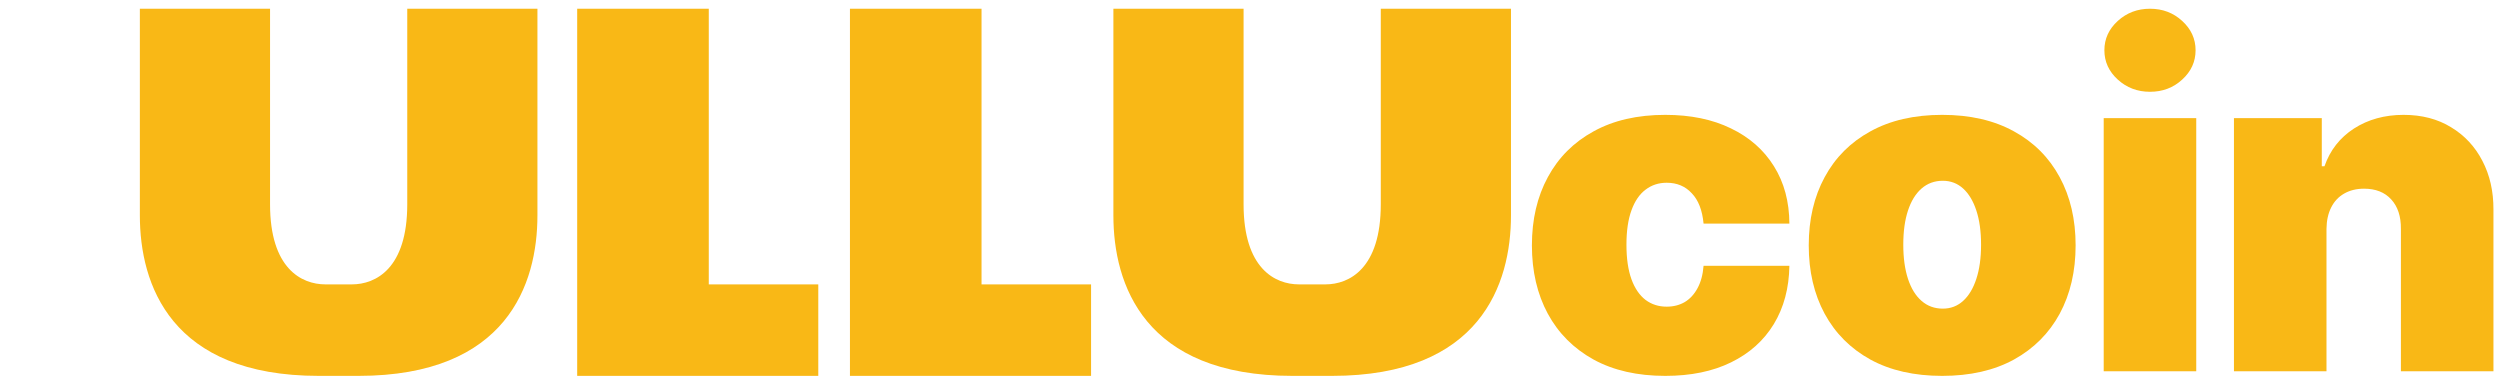 <svg xmlns="http://www.w3.org/2000/svg" width="143" height="22" viewBox="0 0 143 22" fill="none">
<path fill-rule="evenodd" clip-rule="evenodd" d="M8 0.5V12.323C8 16.249 9.744 21.5 18.238 21.5H19.371H20.503C28.997 21.5 30.741 16.249 30.741 12.323V0.5H23.295V11.689C23.295 15.347 21.505 16.267 20.124 16.267H18.617C17.236 16.267 15.447 15.347 15.447 11.689V0.5H8ZM33.015 21.5V0.5H40.542V16.267H46.806V21.5H33.015ZM48.617 21.5V0.5H56.144V16.267H62.409V21.5H48.617ZM63.686 0.5V12.323C63.686 16.249 65.43 21.5 73.924 21.5H75.057H76.189C84.683 21.5 86.428 16.249 86.428 12.323V0.5H78.981V11.689C78.981 15.347 77.191 16.267 75.81 16.267H74.304C72.922 16.267 71.133 15.347 71.133 11.689V0.5H63.686Z" fill="#F9B816"/>
<path d="M95.257 21.5C93.659 21.5 92.291 21.189 91.154 20.567C90.016 19.939 89.143 19.065 88.536 17.947C87.929 16.822 87.625 15.518 87.625 14.035C87.625 12.552 87.929 11.251 88.536 10.133C89.143 9.008 90.016 8.135 91.154 7.513C92.291 6.884 93.659 6.57 95.257 6.57C96.702 6.57 97.952 6.828 99.007 7.343C100.068 7.852 100.889 8.575 101.471 9.511C102.052 10.441 102.347 11.534 102.353 12.791H97.444C97.373 12.03 97.15 11.452 96.772 11.057C96.402 10.654 95.922 10.453 95.334 10.453C94.874 10.453 94.471 10.585 94.126 10.849C93.781 11.107 93.512 11.5 93.321 12.027C93.129 12.549 93.033 13.206 93.033 13.997C93.033 14.789 93.129 15.449 93.321 15.977C93.512 16.498 93.781 16.891 94.126 17.155C94.471 17.413 94.874 17.541 95.334 17.541C95.724 17.541 96.069 17.453 96.37 17.277C96.67 17.095 96.913 16.831 97.098 16.486C97.29 16.134 97.405 15.707 97.444 15.204H102.353C102.334 16.479 102.036 17.592 101.461 18.54C100.886 19.483 100.071 20.212 99.016 20.727C97.968 21.242 96.715 21.5 95.257 21.5Z" fill="#F9B816"/>
<path d="M111.092 21.5C109.494 21.5 108.126 21.189 106.988 20.567C105.85 19.939 104.978 19.065 104.371 17.947C103.763 16.822 103.46 15.518 103.46 14.035C103.46 12.552 103.763 11.251 104.371 10.133C104.978 9.008 105.85 8.135 106.988 7.513C108.126 6.884 109.494 6.57 111.092 6.57C112.69 6.57 114.058 6.884 115.196 7.513C116.334 8.135 117.206 9.008 117.814 10.133C118.421 11.251 118.725 12.552 118.725 14.035C118.725 15.518 118.421 16.822 117.814 17.947C117.206 19.065 116.334 19.939 115.196 20.567C114.058 21.189 112.69 21.5 111.092 21.5ZM111.13 17.654C111.578 17.654 111.965 17.507 112.291 17.211C112.617 16.916 112.869 16.495 113.048 15.948C113.227 15.402 113.317 14.751 113.317 13.997C113.317 13.237 113.227 12.587 113.048 12.046C112.869 11.5 112.617 11.079 112.291 10.783C111.965 10.488 111.578 10.34 111.13 10.34C110.657 10.34 110.252 10.488 109.913 10.783C109.574 11.079 109.315 11.5 109.136 12.046C108.957 12.587 108.868 13.237 108.868 13.997C108.868 14.751 108.957 15.402 109.136 15.948C109.315 16.495 109.574 16.916 109.913 17.211C110.252 17.507 110.657 17.654 111.13 17.654Z" fill="#F9B816"/>
<path d="M120.332 21.236V6.759H125.625V21.236H120.332ZM122.979 5.25C122.263 5.25 121.649 5.018 121.138 4.553C120.626 4.088 120.371 3.529 120.371 2.875C120.371 2.222 120.626 1.662 121.138 1.197C121.649 0.732 122.263 0.5 122.979 0.5C123.701 0.5 124.315 0.732 124.82 1.197C125.331 1.662 125.587 2.222 125.587 2.875C125.587 3.529 125.331 4.088 124.82 4.553C124.315 5.018 123.701 5.25 122.979 5.25Z" fill="#F9B816"/>
<path d="M133.075 13.092V21.236H127.782V6.759H132.806V9.511H132.96C133.279 8.593 133.842 7.874 134.647 7.352C135.459 6.831 136.405 6.57 137.485 6.57C138.527 6.57 139.432 6.806 140.199 7.277C140.972 7.742 141.57 8.383 141.992 9.2C142.42 10.017 142.631 10.95 142.625 11.999V21.236H137.332V13.092C137.338 12.376 137.153 11.814 136.776 11.405C136.405 10.997 135.887 10.793 135.223 10.793C134.788 10.793 134.408 10.887 134.082 11.075C133.762 11.258 133.516 11.521 133.343 11.867C133.171 12.207 133.081 12.615 133.075 13.092Z" fill="#F9B816"/>
</svg>